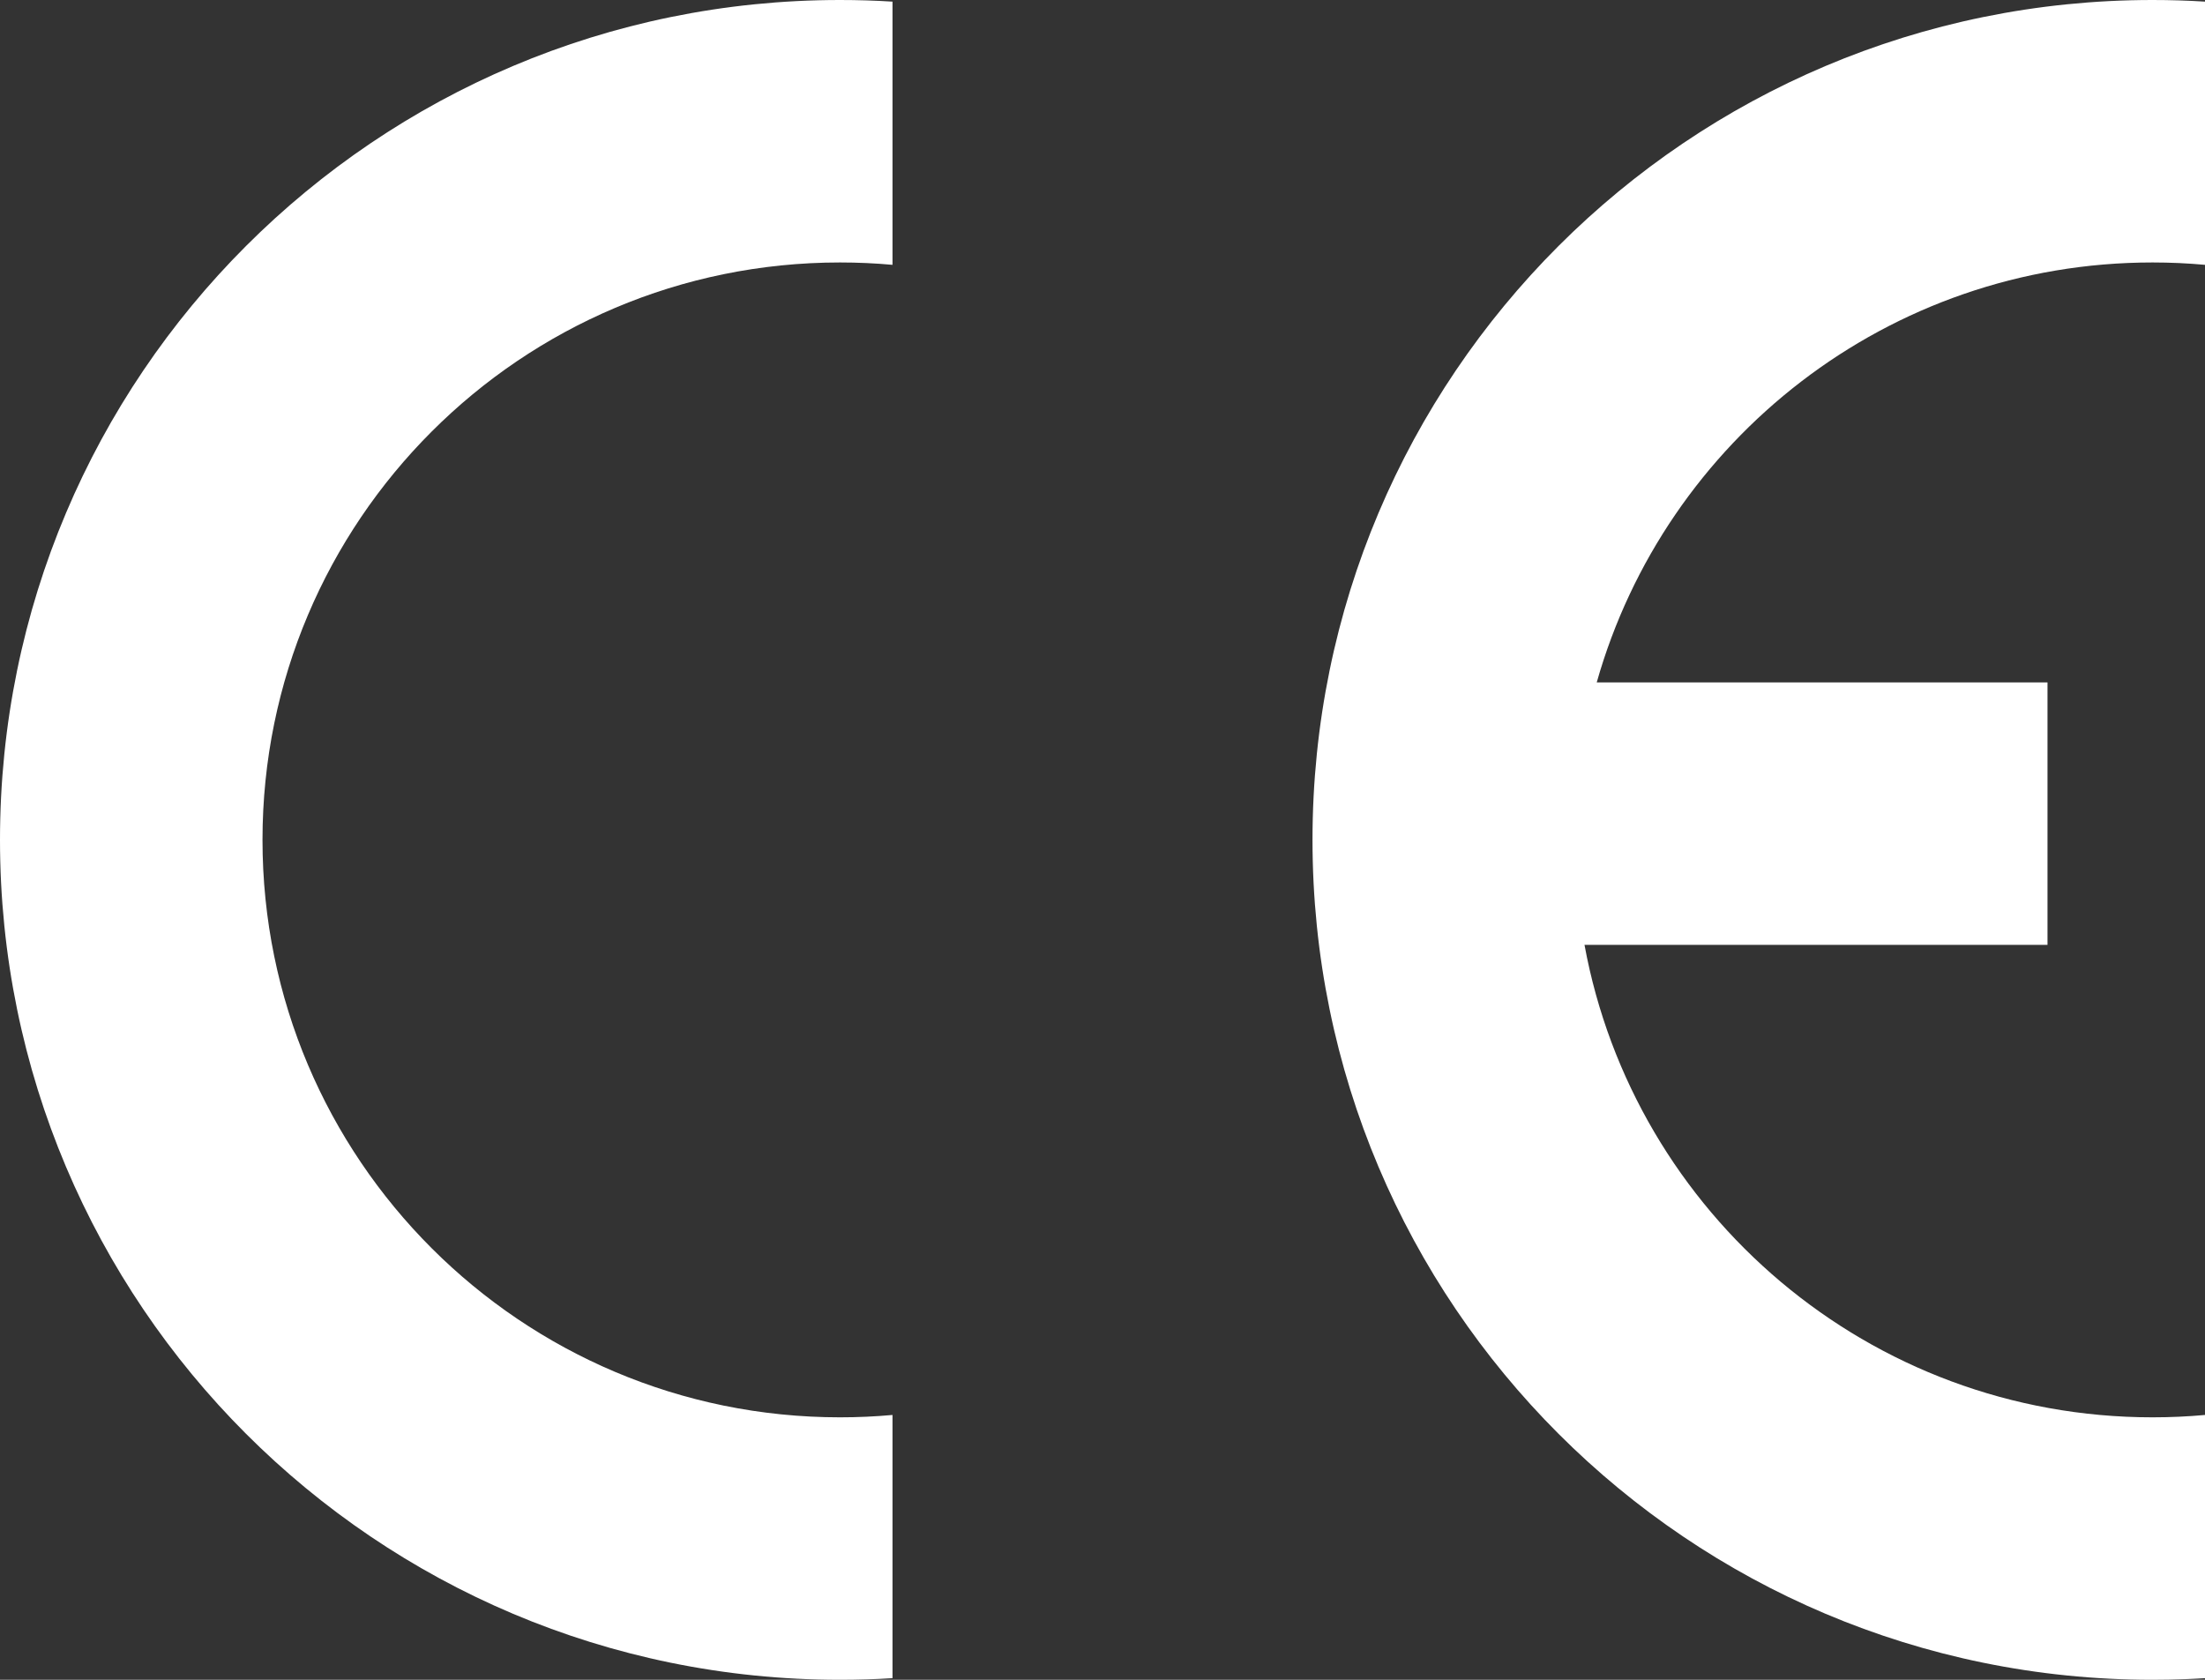 <svg xmlns="http://www.w3.org/2000/svg" fill="none" viewBox="0 0 42 32" height="32" width="42">
<rect x="0" y="0" width="42" height="32" fill="#333333" stroke="none"/>
<path fill="white" d="M16 0C16.336 0 16.669 0.01 17 0.031V5.045C16.671 5.015 16.337 5 16 5C9.925 5 5 9.925 5 16C5 22.075 9.925 27 16 27C16.337 27 16.671 26.985 17 26.955V31.969C16.669 31.99 16.336 32 16 32C7.163 32 0 24.837 0 16C0 7.163 7.163 0 16 0Z"></path>
<path fill="white" d="M42 0.031C41.669 0.01 41.336 0 41 0C32.163 0 25 7.163 25 16C25 24.837 32.163 32 41 32C41.207 32 41.414 31.996 41.619 31.988C41.747 31.983 41.873 31.977 42 31.969V26.955C41.671 26.985 41.337 27 41 27C35.608 27 31.122 23.12 30.181 18H39V13H30.414C31.72 8.383 35.965 5 41 5C41.168 5 41.335 5.004 41.501 5.011C41.668 5.019 41.835 5.03 42 5.045V0.031Z"></path>
</svg>
